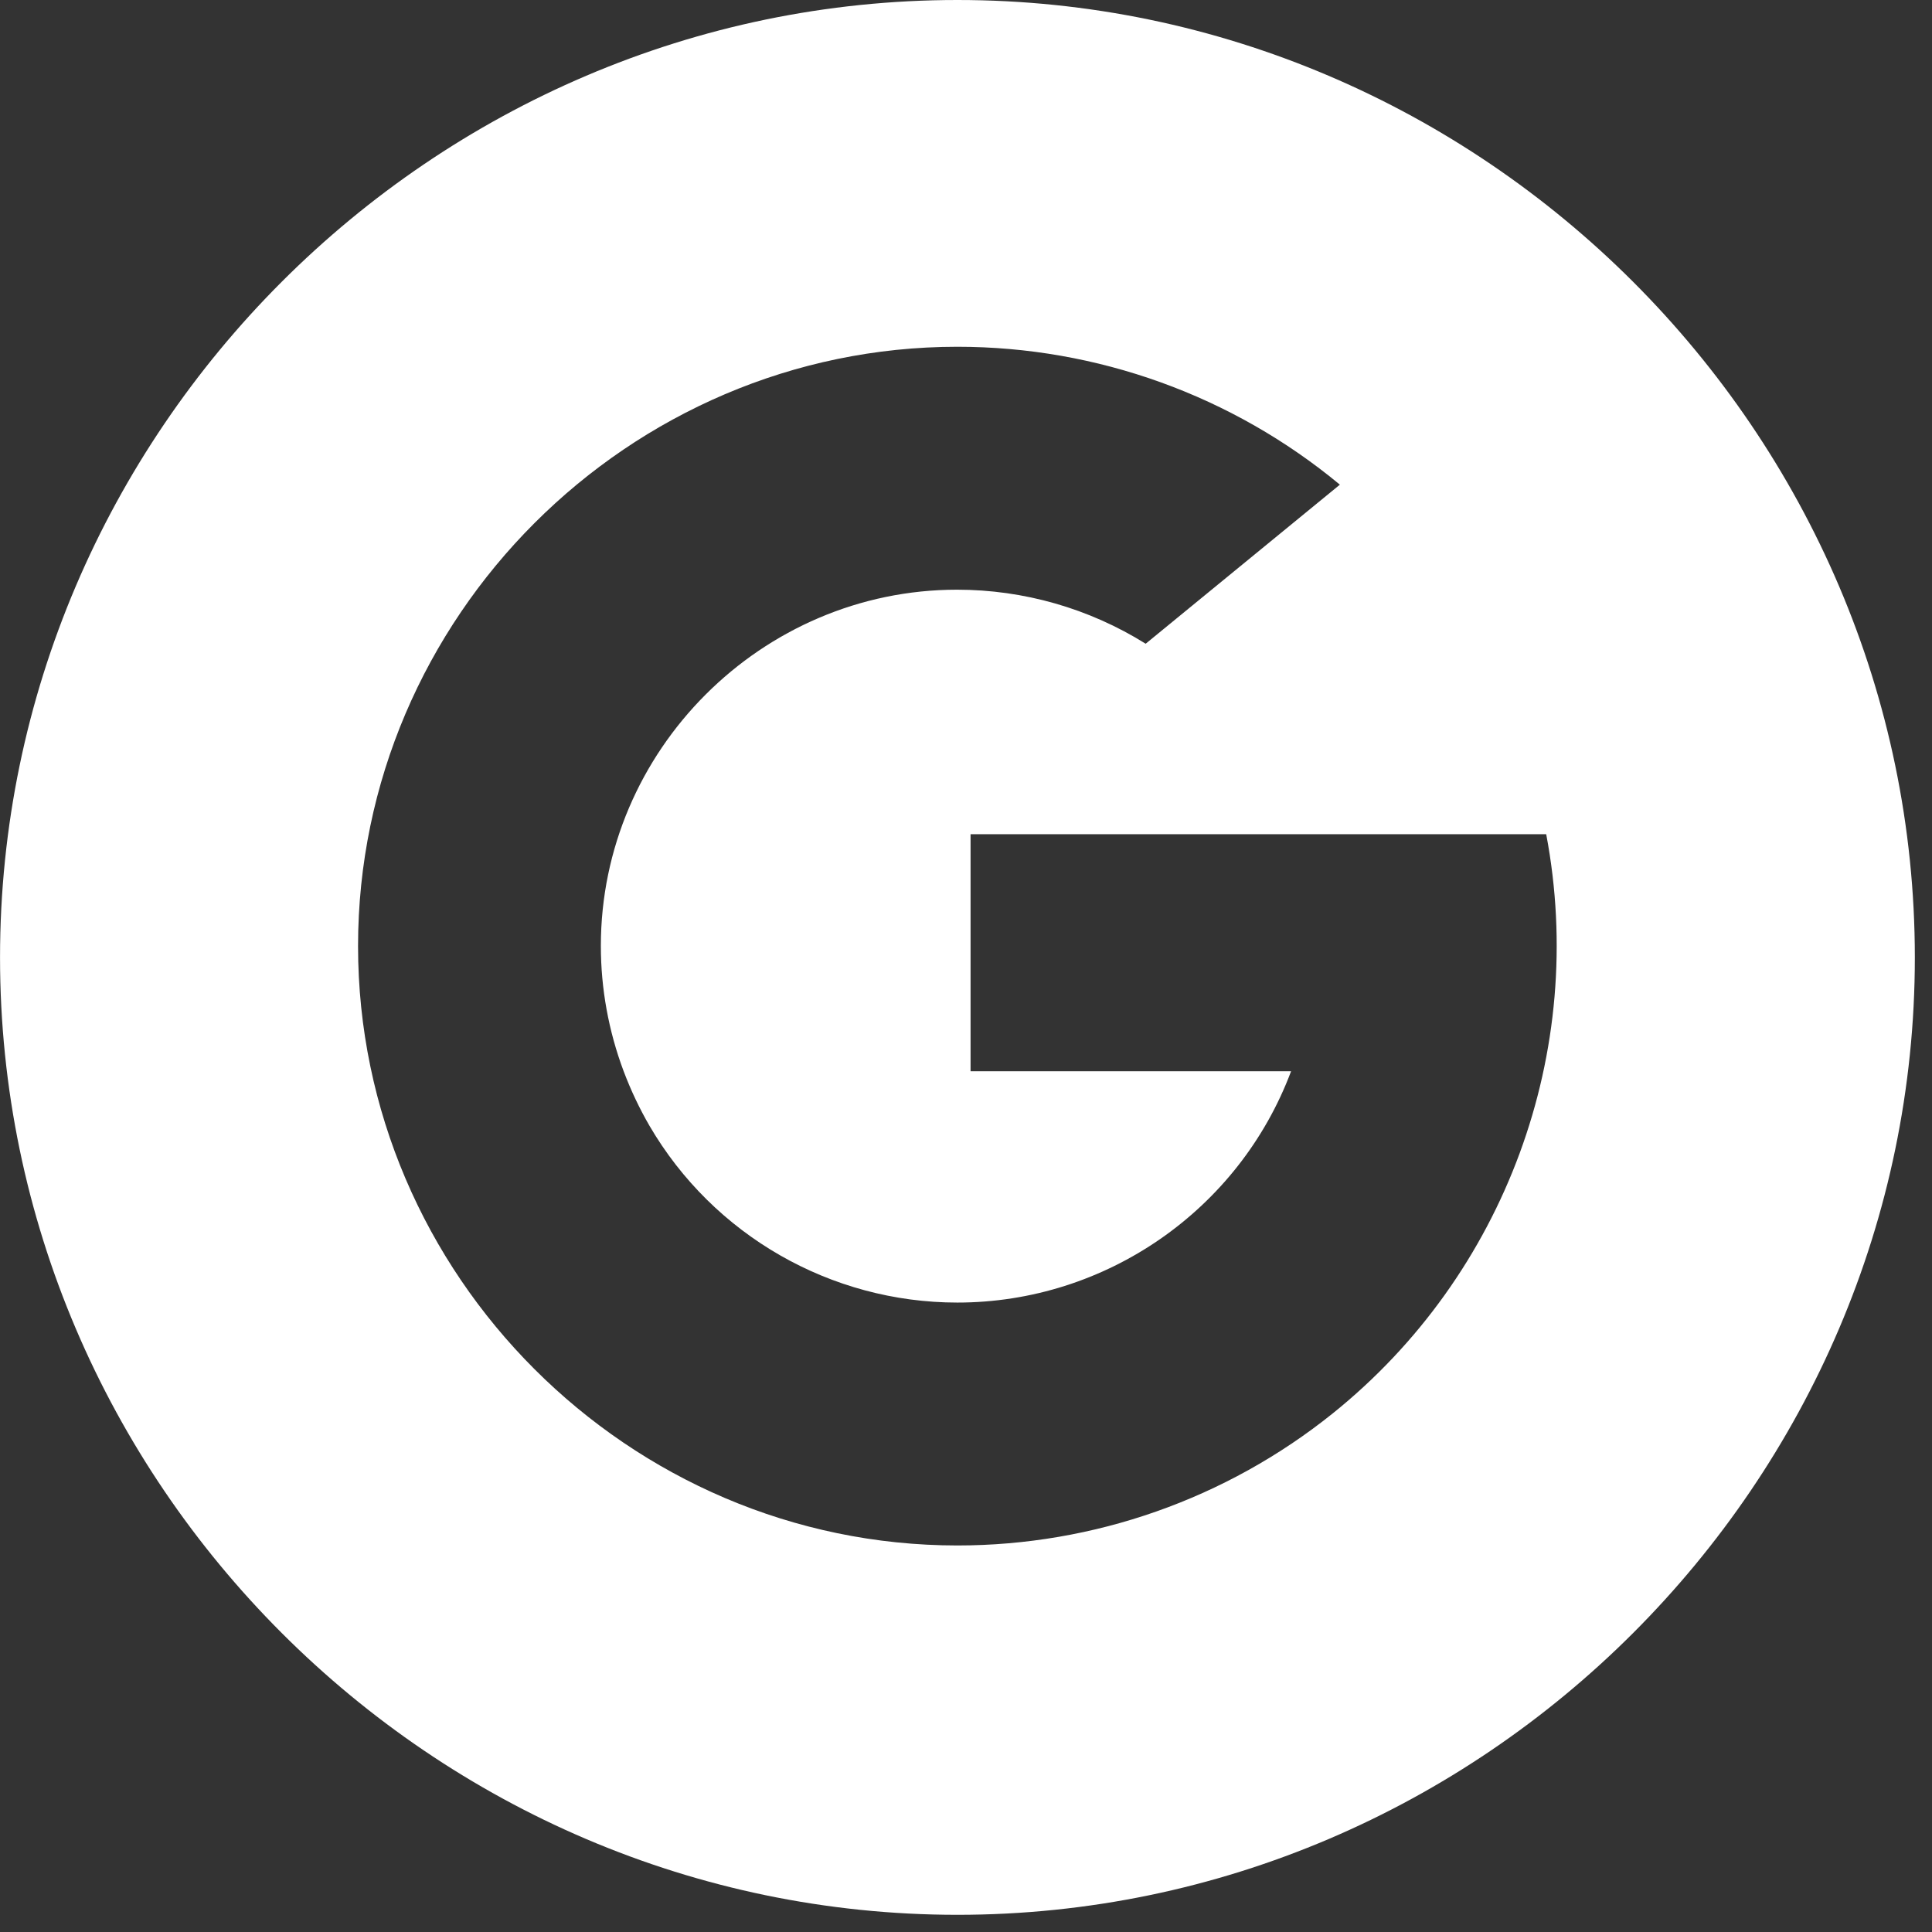 <?xml version="1.0" encoding="UTF-8" standalone="no"?>
<!DOCTYPE svg PUBLIC "-//W3C//DTD SVG 1.1//EN" "http://www.w3.org/Graphics/SVG/1.1/DTD/svg11.dtd">
<svg width="100%" height="100%" viewBox="0 0 58 58" version="1.1" xmlns="http://www.w3.org/2000/svg" xmlns:xlink="http://www.w3.org/1999/xlink" xml:space="preserve" xmlns:serif="http://www.serif.com/" style="fill-rule:evenodd;clip-rule:evenodd;stroke-linejoin:round;stroke-miterlimit:2;">
    <rect x="0" y="0" width="58" height="58" fill="#333333" stroke="none"/>
    <path d="M28.742,0C12.975,0.001 0.001,12.975 0.001,28.742C0.001,44.509 12.976,57.484 28.743,57.484C44.51,57.484 57.485,44.509 57.485,28.742C57.484,12.975 44.509,0.001 28.742,0ZM40.009,42.432C36.815,44.997 32.839,46.396 28.742,46.396C18.871,46.396 10.749,38.274 10.749,28.403C10.749,18.533 18.871,10.41 28.742,10.41C32.934,10.41 36.997,11.875 40.224,14.55L34.394,19.325C32.696,18.265 30.733,17.703 28.731,17.703C22.865,17.703 18.038,22.53 18.038,28.396C18.038,29.679 18.27,30.953 18.721,32.155C18.935,32.724 19.195,33.274 19.5,33.8C21.416,37.081 24.941,39.104 28.74,39.104C33.19,39.104 37.197,36.327 38.759,32.16L29.137,32.16L29.137,25.043L46.418,25.043C47.657,31.569 45.187,38.271 40.009,42.432Z" style="fill:white;fill-rule:nonzero;"/>
</svg>
